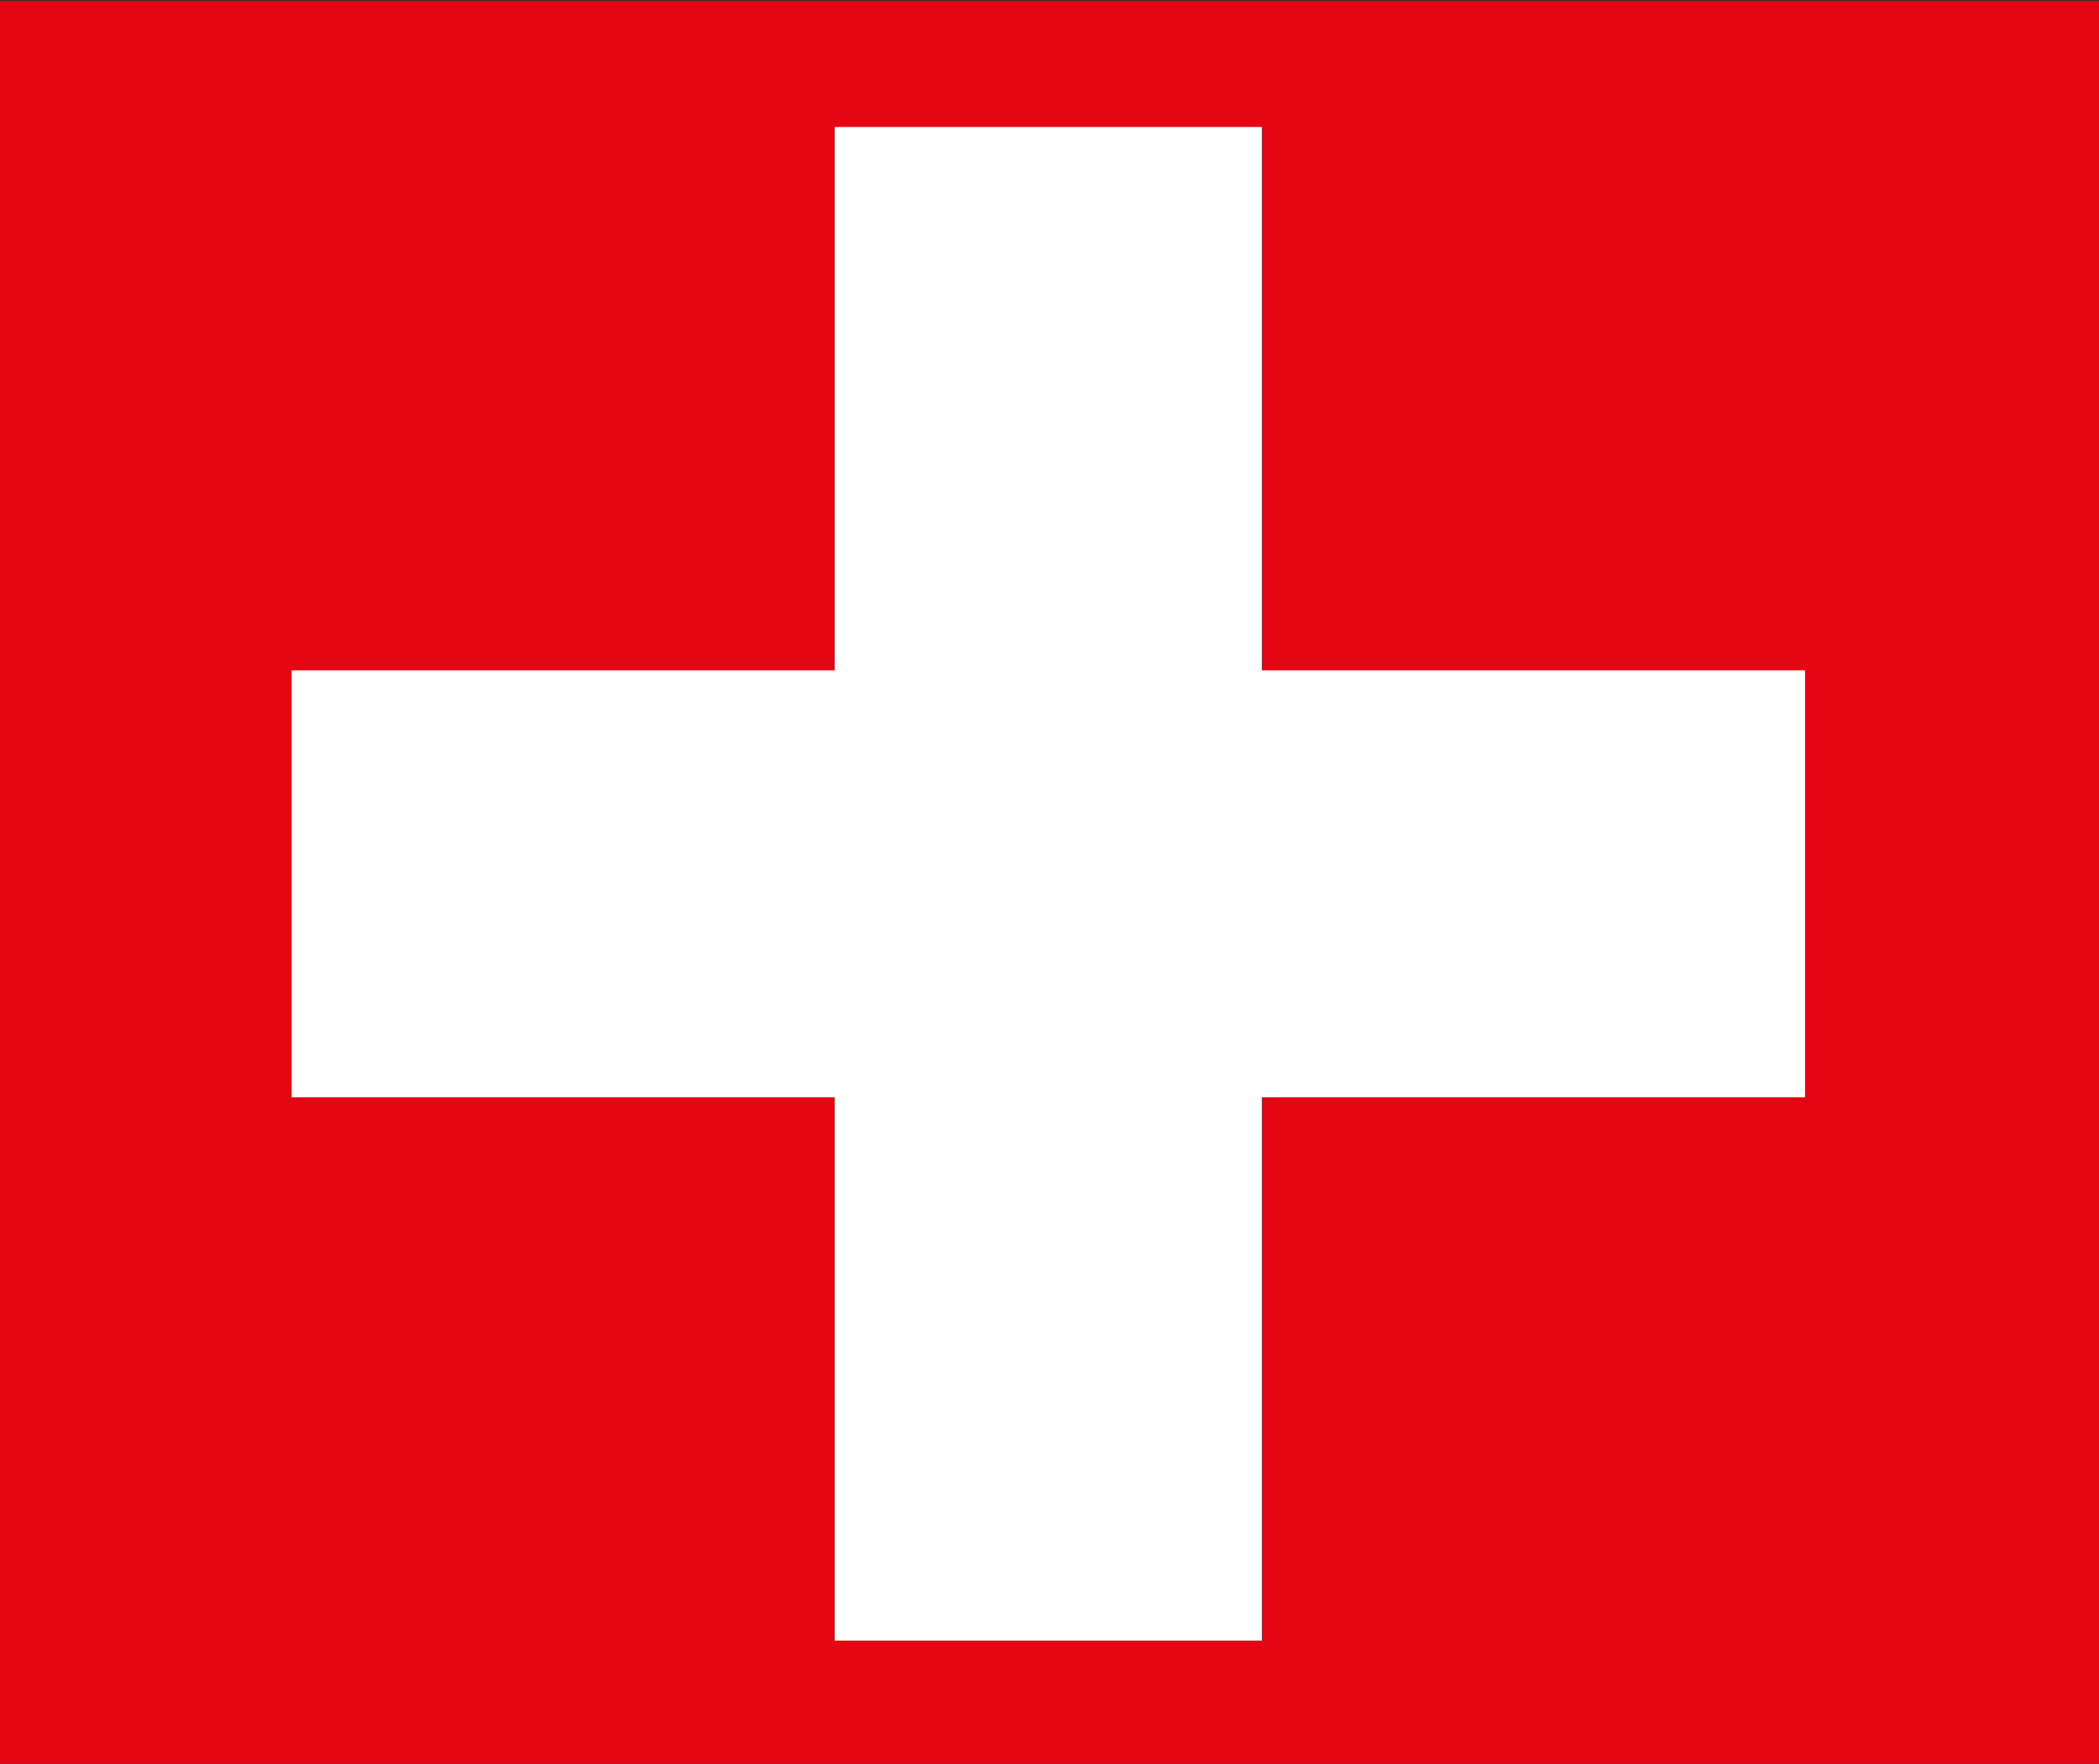 <svg viewBox="0 0 265.59 223.18" version="1.1" xmlns="http://www.w3.org/2000/svg" data-sanitized-data-name="Calque 1" data-name="Calque 1" id="Calque_1">
  <rect x="0" y="0" width="265.59" height="223.18" fill="#333333" stroke="none"/>
  <defs>
    <style>
      .cls-1 {
        fill: #e30613;
      }

      .cls-1, .cls-2 {
        stroke-width: 0px;
      }

      .cls-2 {
        fill: #fff;
      }
    </style>
  </defs>
  <rect height="223.45" width="266.34" y=".11" x="-.53" class="cls-1"></rect>
  <polygon points="228.4 84.82 159.66 84.82 159.66 16.07 105.62 16.07 105.62 84.82 36.89 84.82 36.89 138.84 105.62 138.84 105.62 207.59 159.66 207.59 159.66 138.84 228.4 138.84 228.4 84.82" class="cls-2"></polygon>
</svg>